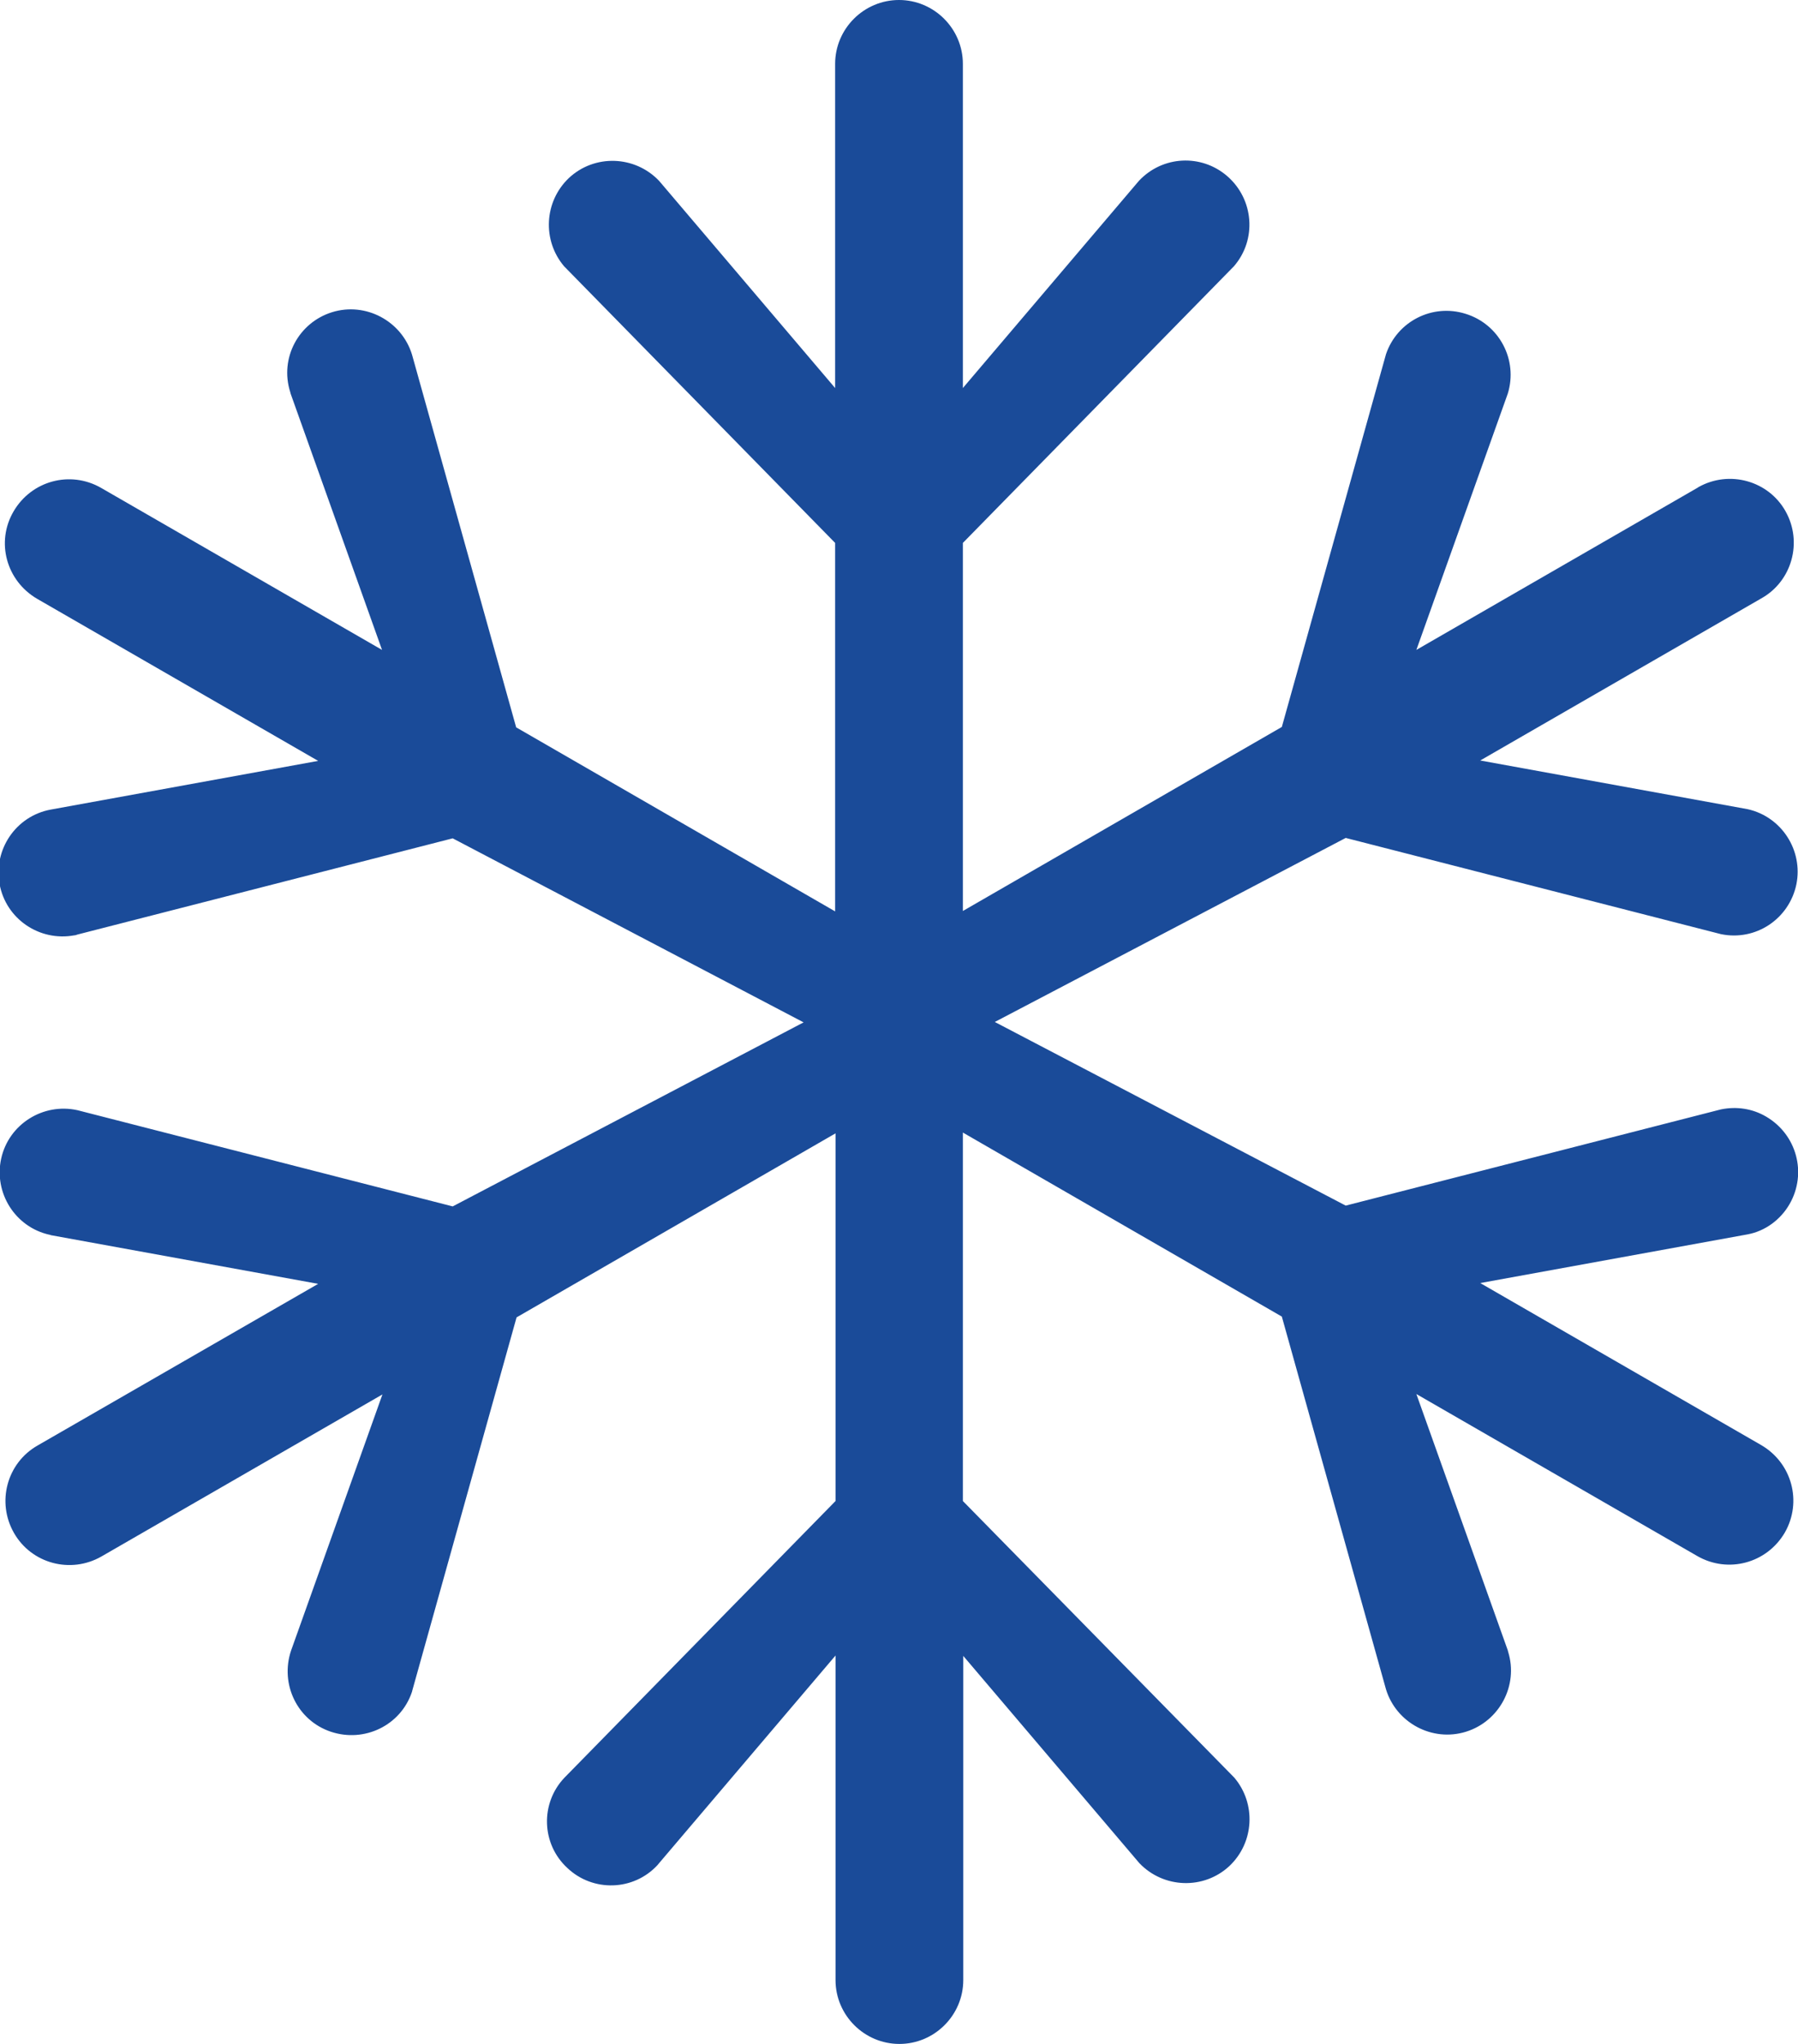 <svg xmlns="http://www.w3.org/2000/svg" viewBox="0 0 450.4 512" style="enable-background:new 0 0 450.4 512"><path d="M448.3 301.6c4.4-7.7 1.8-17.4-5.9-21.9-3.4-2-7.4-2.6-11.3-1.8l-94 24.1-87.9-46 87.9-46.1 94 24.1c8.7 1.8 17.1-3.8 18.9-12.5 1.7-8.5-3.7-16.9-12.2-18.8l-67-12.2 70.4-40.6c7.7-4.3 10.4-14.1 6.1-21.8-4.3-7.7-14.1-10.4-21.8-6.1-.1.1-.2.1-.3.2l-70.4 40.6 22.9-64.2c2.6-8.4-2.1-17.4-10.6-20-8.3-2.6-17.1 1.9-19.9 10.1l-26.1 93.4-79.9 46.1V136l67.9-69.3c5.8-6.7 5-16.8-1.7-22.6-6.5-5.6-16.2-5.1-22.1 1.2l-44.1 51.9V16c0-8.8-7.2-16-16-16s-16 7.2-16 16v81.2l-44.1-51.9c-6.1-6.4-16.2-6.7-22.6-.7-6.2 5.9-6.7 15.6-1.2 22.1l67.9 69.3v92.3l-79.9-46.1-26.1-93.4c-2.6-8.4-11.6-13.2-20-10.6S70 89.7 72.7 98.2c0 .1.1.3.1.4l22.9 64.2-70.4-40.6c-7.7-4.4-17.4-1.8-21.9 5.9S1.6 145.5 9.3 150l70.4 40.6-67 12.2c-8.7 1.6-14.4 10-12.8 18.7 1.6 8.7 10 14.4 18.7 12.8.3 0 .5-.1.8-.2l94-24.1 87.9 46.1-87.9 46.1-94-24.1c-8.6-1.9-17.2 3.5-19.1 12.1-1.9 8.6 3.5 17.2 12.1 19.1.1 0 .2 0 .3.1l67 12.2-70.3 40.5C1.7 366.5-.9 376.3 3.5 384c4.4 7.7 14.2 10.3 21.9 5.9l70.4-40.6-22.9 64.2c-2.8 8.4 1.6 17.5 10 20.3 8.4 2.8 17.5-1.6 20.3-10 0-.1.1-.3.1-.4l26.1-93.4 79.9-46.1V376l-67.9 69.3c-6.1 6.4-5.8 16.6.7 22.6 6.4 6.1 16.6 5.8 22.6-.7.2-.2.3-.4.5-.6l44.1-51.9V496c0 8.8 7.2 16 16 16s16-7.2 16-16v-81.2l44.1 51.9c6.1 6.4 16.2 6.7 22.6.7 6.2-5.9 6.7-15.6 1.2-22.1l-68-69.3v-92.3l79.9 46.1 26.1 93.4c2.6 8.4 11.6 13.2 20 10.6 8.4-2.6 13.2-11.6 10.6-20 0-.1-.1-.3-.1-.4l-22.9-64.2 70.4 40.6c7.7 4.4 17.4 1.8 21.9-5.9 4.4-7.7 1.8-17.4-5.9-21.9l-70.4-40.6 67-12.2c4.3-.8 8.2-3.6 10.5-7.6z" style="fill:#1a4b99"/></svg>